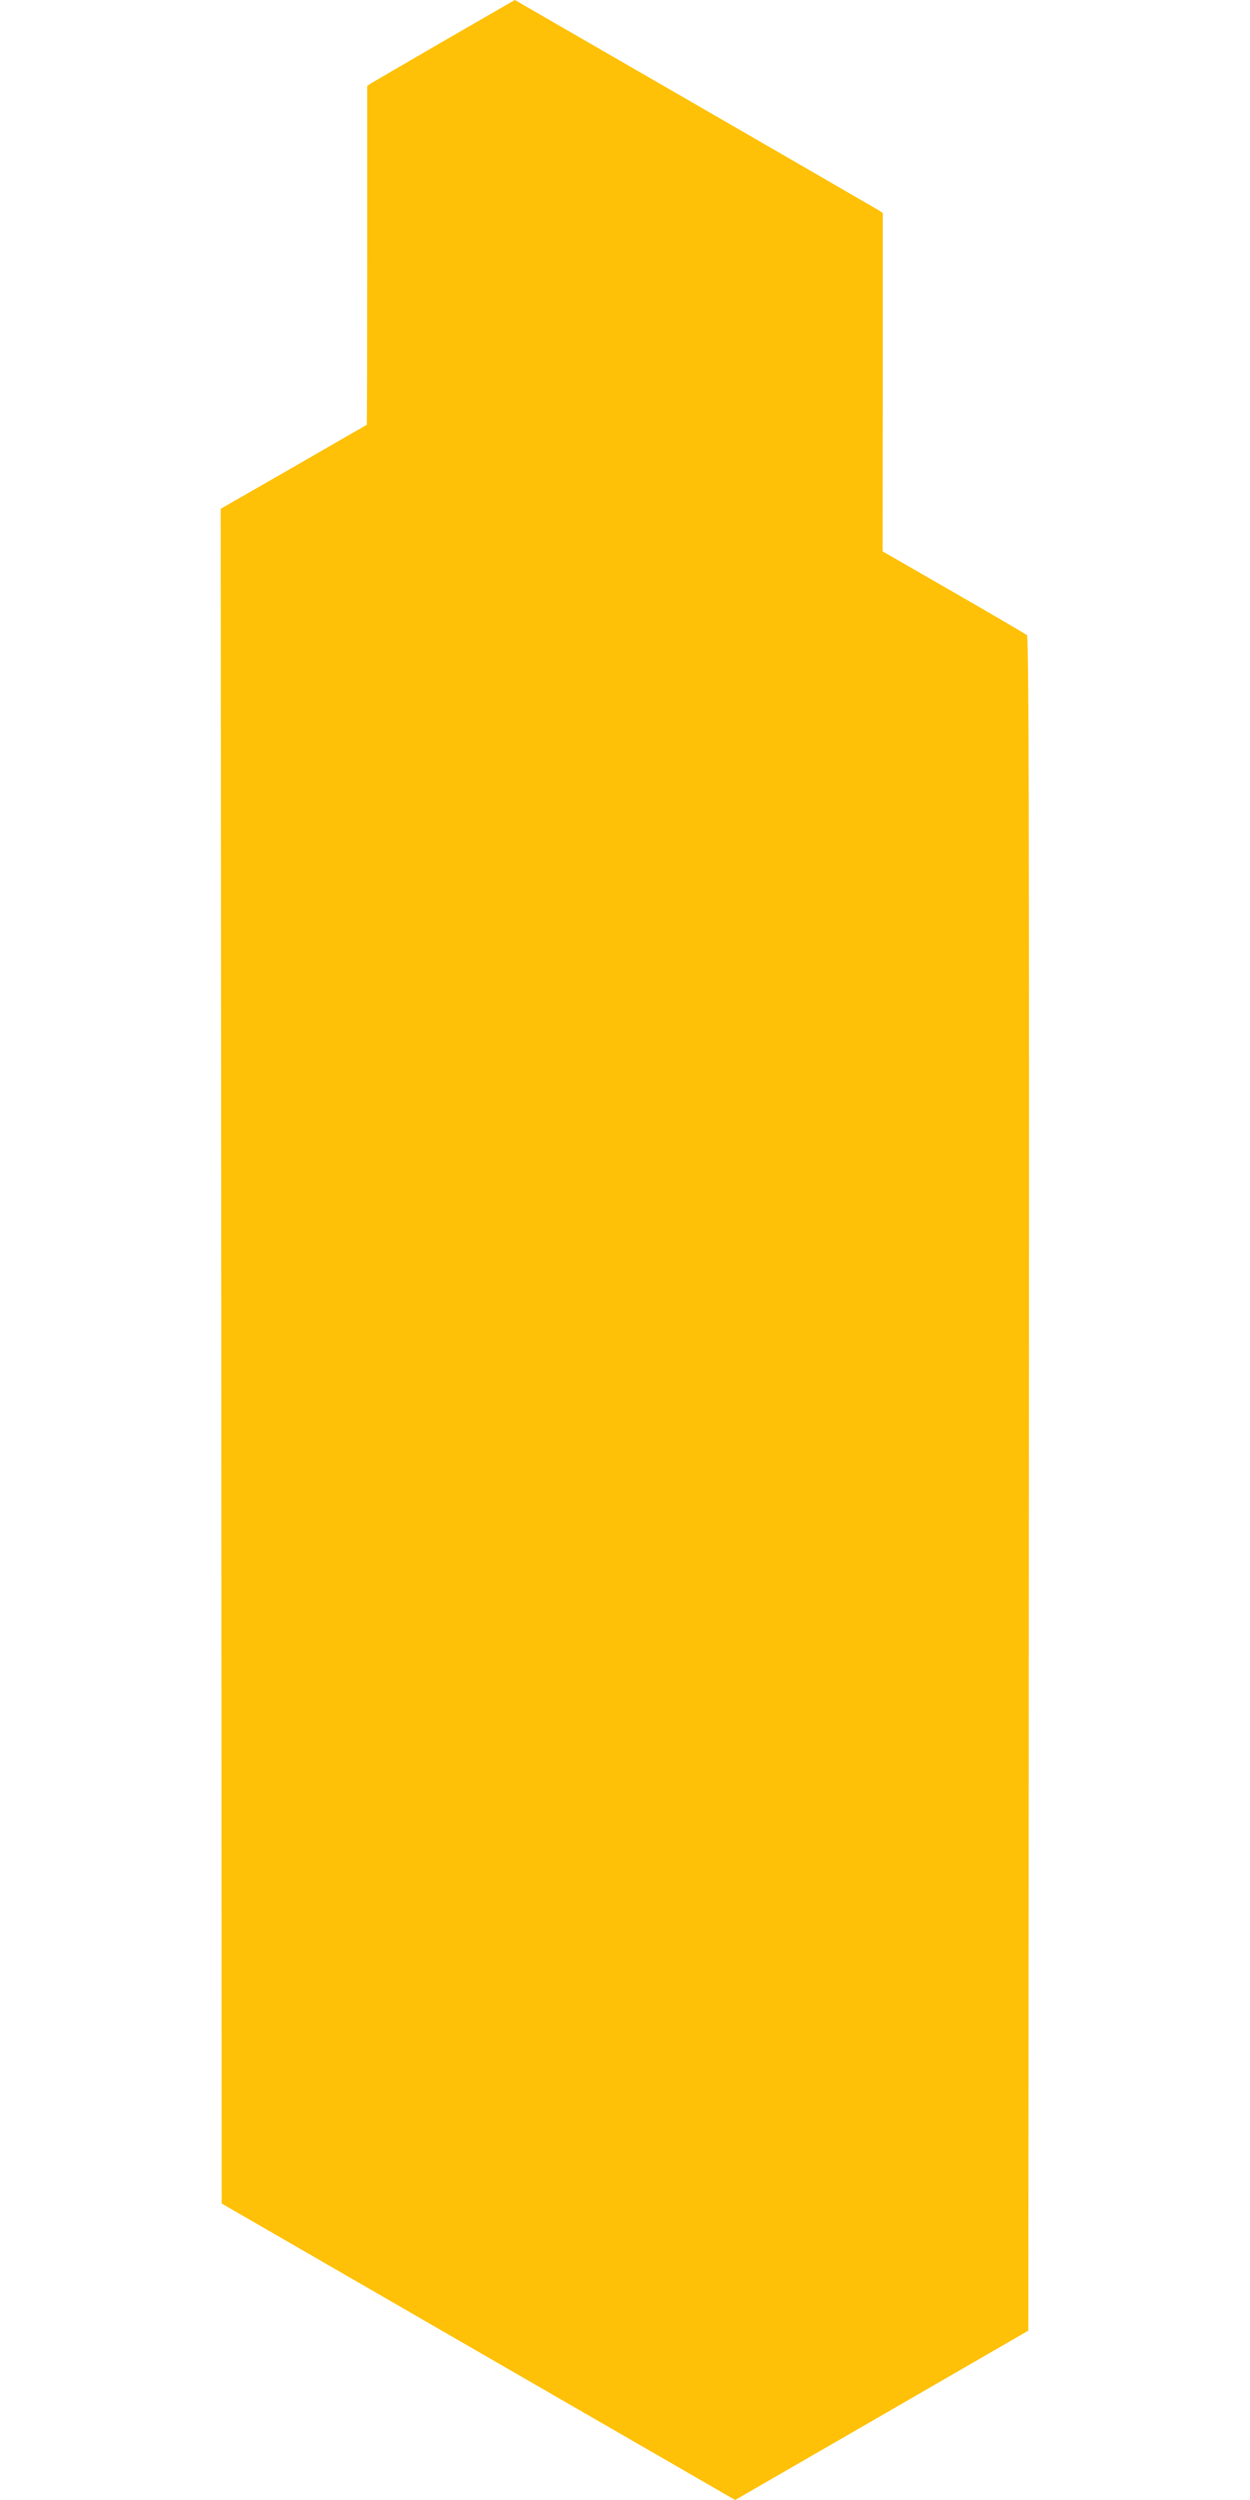 <?xml version="1.0" standalone="no"?>
<!DOCTYPE svg PUBLIC "-//W3C//DTD SVG 20010904//EN"
 "http://www.w3.org/TR/2001/REC-SVG-20010904/DTD/svg10.dtd">
<svg version="1.0" xmlns="http://www.w3.org/2000/svg"
 width="640pt" height="1280pt" viewBox="0 0 640 1280"
 preserveAspectRatio="xMidYMid meet">
<g transform="translate(0,1280) scale(0.1,-0.1)"
fill="#ffc107" stroke="none">
<path d="M2284 12597 c-193 -112 -363 -211 -378 -220 l-26 -17 0 -867 c0 -476
-1 -867 -2 -868 -2 -1 -171 -98 -375 -216 l-373 -214 3 -4339 2 -4338 1314
-759 1315 -759 750 433 751 434 3 4335 c2 3461 -1 4338 -10 4346 -7 6 -176
105 -376 220 l-363 209 1 866 0 866 -22 15 c-21 13 -1861 1076 -1862 1076 -1
0 -159 -92 -352 -203z"/>
</g>
</svg>
